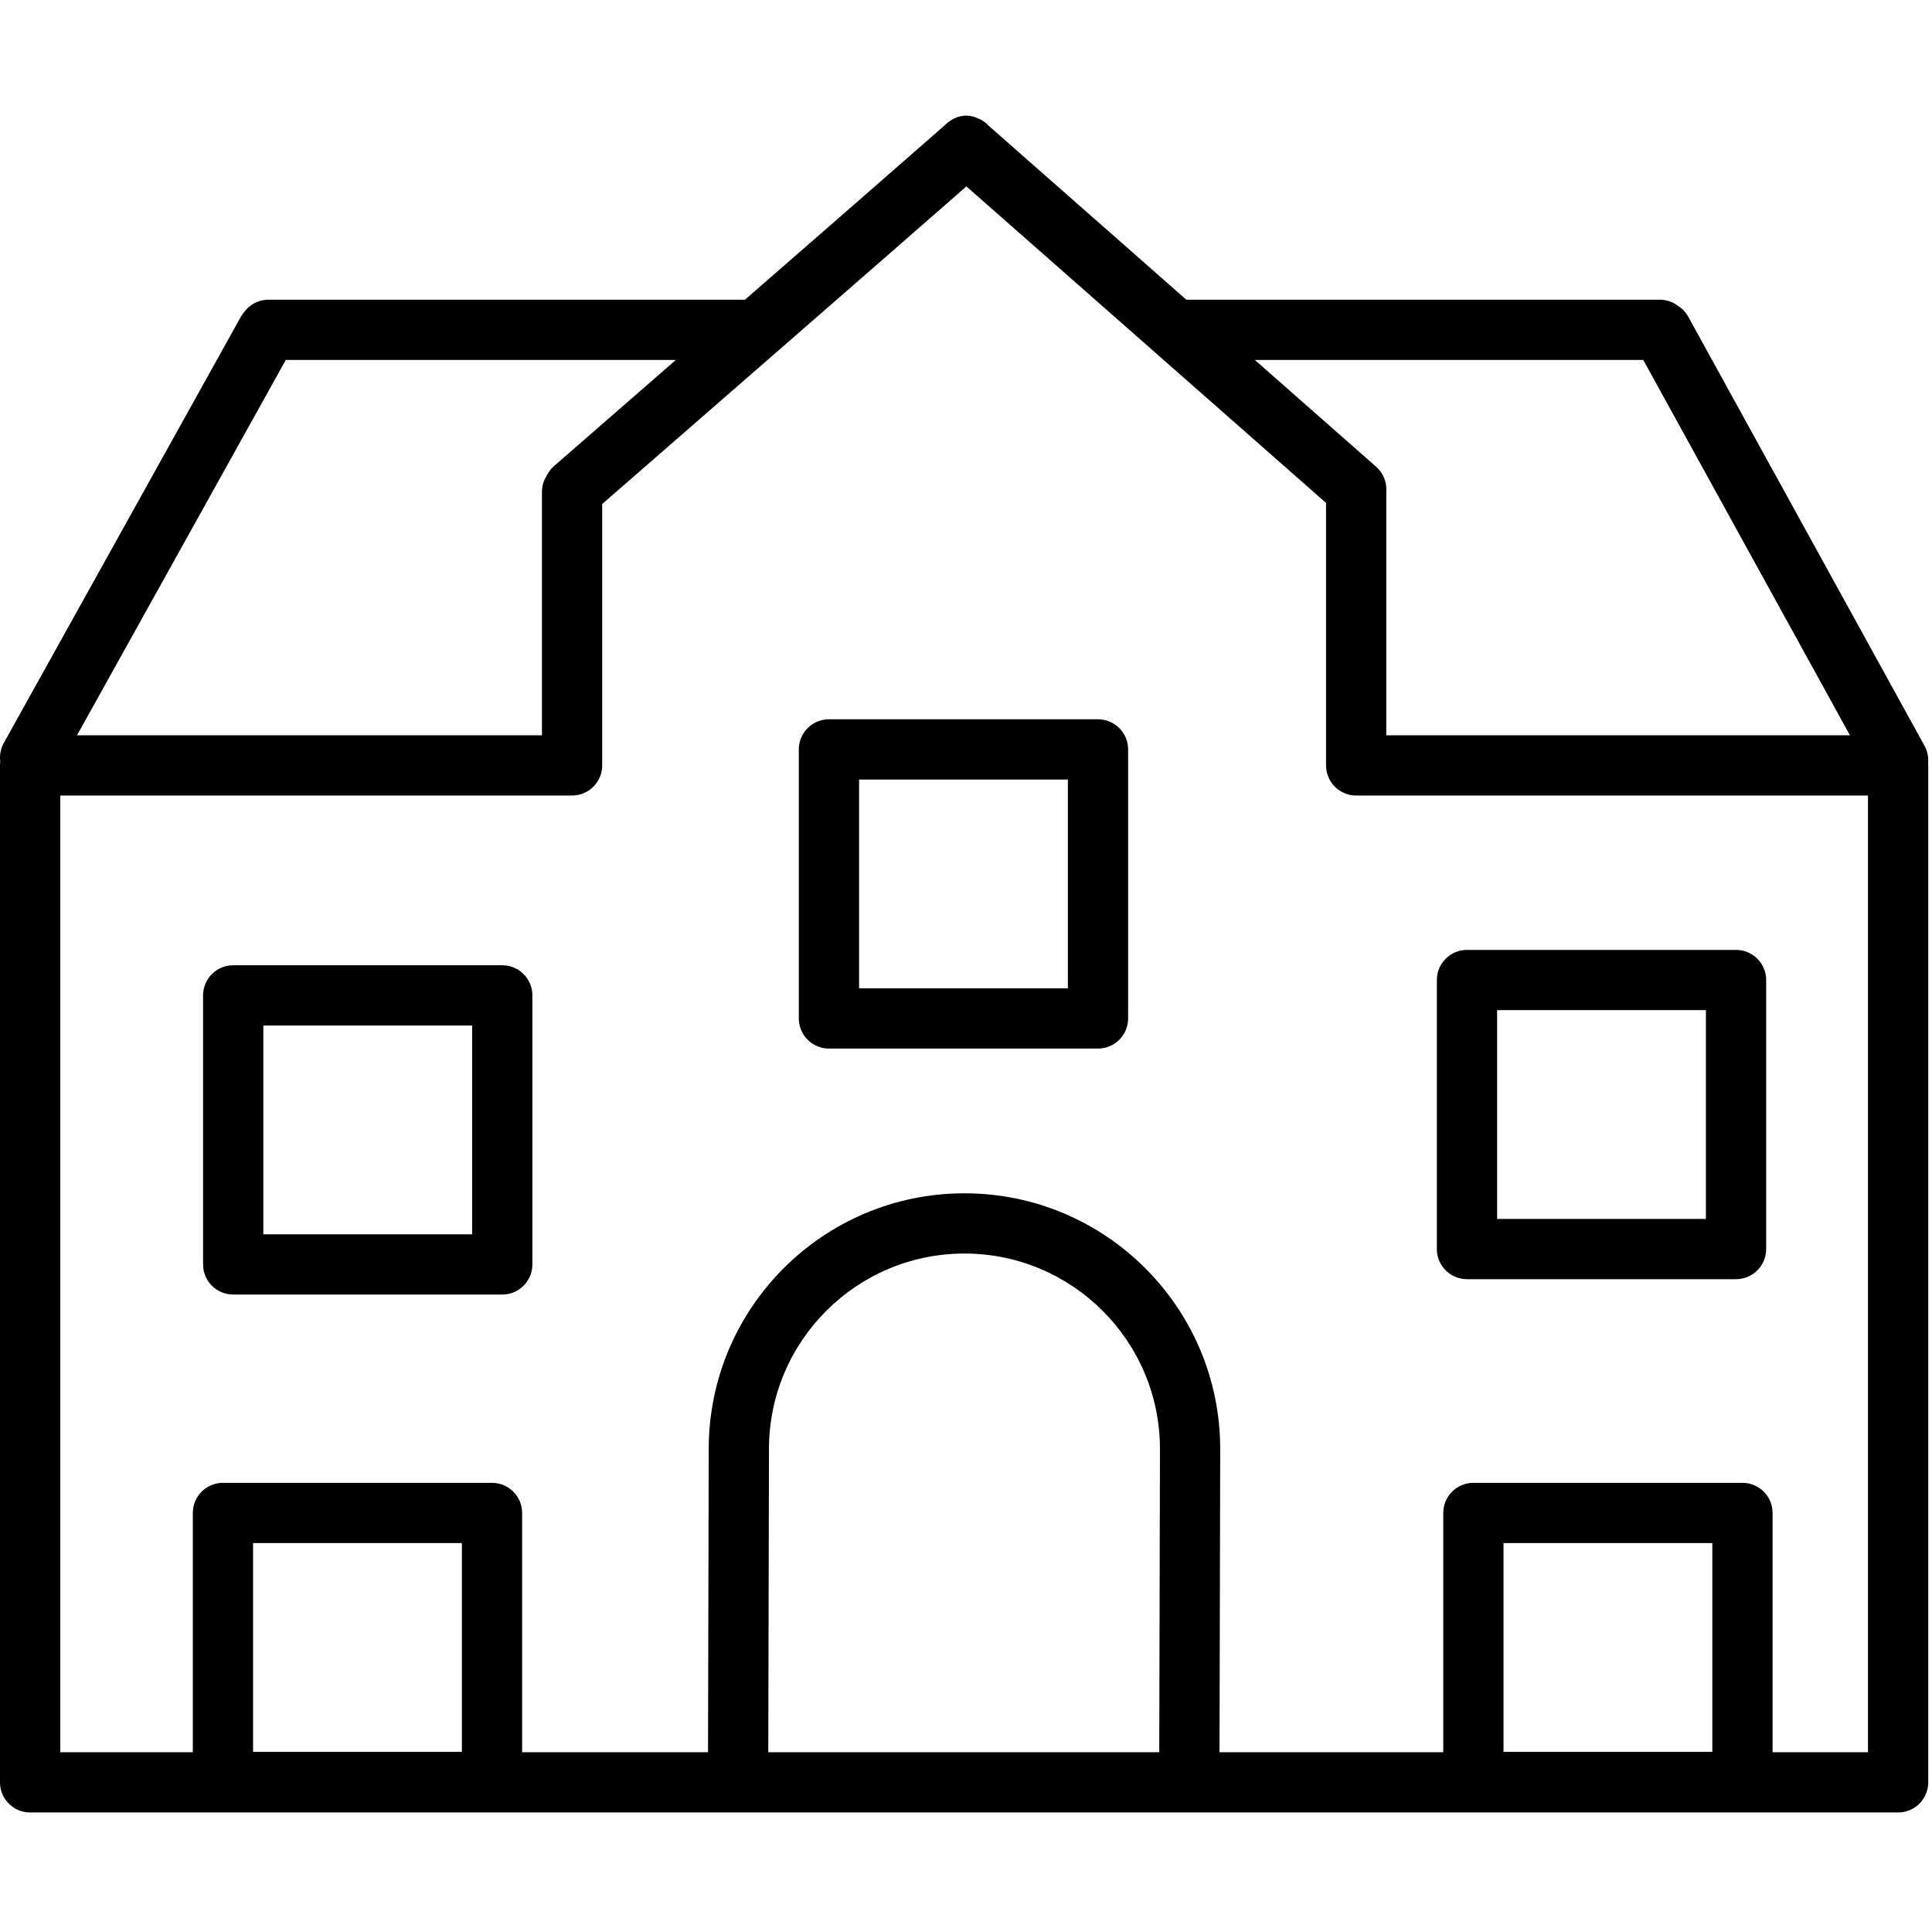 <svg viewBox="0 0 513 512" xmlns="http://www.w3.org/2000/svg">
    <path d="M0.067,202.209C-0.147,200.569 0.144,198.849 1.009,197.294L63.91,84.197C64.144,83.776 64.41,83.385 64.704,83.025C66.15,80.947 68.555,79.585 71.276,79.585L197.813,79.585C219.583,60.61 241.684,41.33 248.901,34.981C249.815,34.176 250.631,33.451 250.957,33.16C251.185,32.934 251.427,32.72 251.684,32.52C255.618,29.461 259.005,31.17 259.299,31.274C260.652,31.754 261.722,32.491 262.559,33.427L315.008,79.585L440.725,79.585C442.528,79.585 444.192,80.183 445.531,81.191C446.642,81.889 447.596,82.871 448.274,84.101L511.008,198.031C511.799,199.468 512.102,201.043 511.971,202.565C511.99,202.791 512,203.02 512,203.251L512,473.295C512,477.713 508.419,481.295 504,481.295L8,481.295C3.582,481.295 0,477.713 0,473.295L0,203.251C0,202.898 0.023,202.55 0.067,202.209ZM75.884,95.585L20.453,195.251L143.902,195.251L143.902,130.63C143.902,129.256 144.255,127.906 144.928,126.709L145.408,125.856C145.856,125.058 146.438,124.344 147.128,123.743C147.128,123.743 161.438,111.282 179.453,95.585L75.884,95.585ZM333.189,95.585L365.404,123.937C367.192,125.51 368.186,127.798 368.116,130.177L368.099,130.747L368.099,195.251L491.212,195.251L436.332,95.585L333.189,95.585ZM470.667,465.295L496,465.295L496,211.251L360.099,211.251C355.681,211.251 352.099,207.669 352.099,203.251L352.099,133.541L256.609,49.504C237.535,66.223 172.848,122.561 159.902,133.836L159.902,203.251C159.902,207.669 156.32,211.251 151.902,211.251L16,211.251L16,465.295L51.199,465.295L51.199,401.761C51.199,397.343 54.781,393.761 59.199,393.761L130.64,393.761C135.058,393.761 138.64,397.343 138.64,401.761L138.64,465.295L188,465.295C188,465.295 188.185,384.922 188.185,384.783C188.185,347.304 218.614,316.875 256.093,316.875C293.572,316.875 324,347.304 324,384.783C324,386.48 323.815,465.295 323.815,465.295L383.227,465.295L383.227,401.761C383.227,397.343 386.808,393.761 391.227,393.761L462.667,393.761C467.085,393.761 470.667,397.343 470.667,401.761L470.667,465.295ZM204,465.295L307.815,465.295C307.815,465.295 308,386.167 308,384.783C308,356.134 284.741,332.875 256.093,332.875C227.444,332.875 204.185,356.134 204.185,384.783C204.185,384.89 204,465.295 204,465.295ZM468.966,260.241L468.966,331.682C468.966,336.1 465.384,339.682 460.966,339.682L389.526,339.682C385.107,339.682 381.526,336.1 381.526,331.682L381.526,260.241C381.526,255.823 385.107,252.241 389.526,252.241L460.966,252.241C465.384,252.241 468.966,255.823 468.966,260.241ZM452.966,268.241C452.966,268.241 397.526,268.241 397.526,268.241C397.526,268.241 397.526,323.682 397.526,323.682C397.526,323.682 452.966,323.682 452.966,323.682L452.966,268.241ZM299.55,199.007L299.55,270.447C299.55,274.865 295.969,278.447 291.55,278.447L220.11,278.447C215.692,278.447 212.11,274.865 212.11,270.447L212.11,199.007C212.11,194.588 215.692,191.007 220.11,191.007L291.55,191.007C295.969,191.007 299.55,194.588 299.55,199.007ZM283.55,207.007C283.55,207.007 228.11,207.007 228.11,207.007C228.11,207.007 228.11,262.447 228.11,262.447C228.11,262.447 283.55,262.447 283.55,262.447L283.55,207.007ZM141.361,264.324L141.361,335.764C141.361,340.182 137.779,343.764 133.361,343.764L61.921,343.764C57.502,343.764 53.921,340.182 53.921,335.764L53.921,264.324C53.921,259.905 57.502,256.324 61.921,256.324L133.361,256.324C137.779,256.324 141.361,259.905 141.361,264.324ZM125.361,272.324C125.361,272.324 69.921,272.324 69.921,272.324C69.921,272.324 69.921,327.764 69.921,327.764C69.921,327.764 125.361,327.764 125.361,327.764L125.361,272.324ZM454.667,409.761C454.667,409.761 399.227,409.761 399.227,409.761C399.227,409.761 399.227,465.201 399.227,465.201C399.227,465.201 454.667,465.201 454.667,465.201L454.667,409.761ZM122.64,409.761C122.64,409.761 67.199,409.761 67.199,409.761C67.199,409.761 67.199,465.201 67.199,465.201C67.199,465.201 122.64,465.201 122.64,465.201L122.64,409.761Z"/>
</svg>
